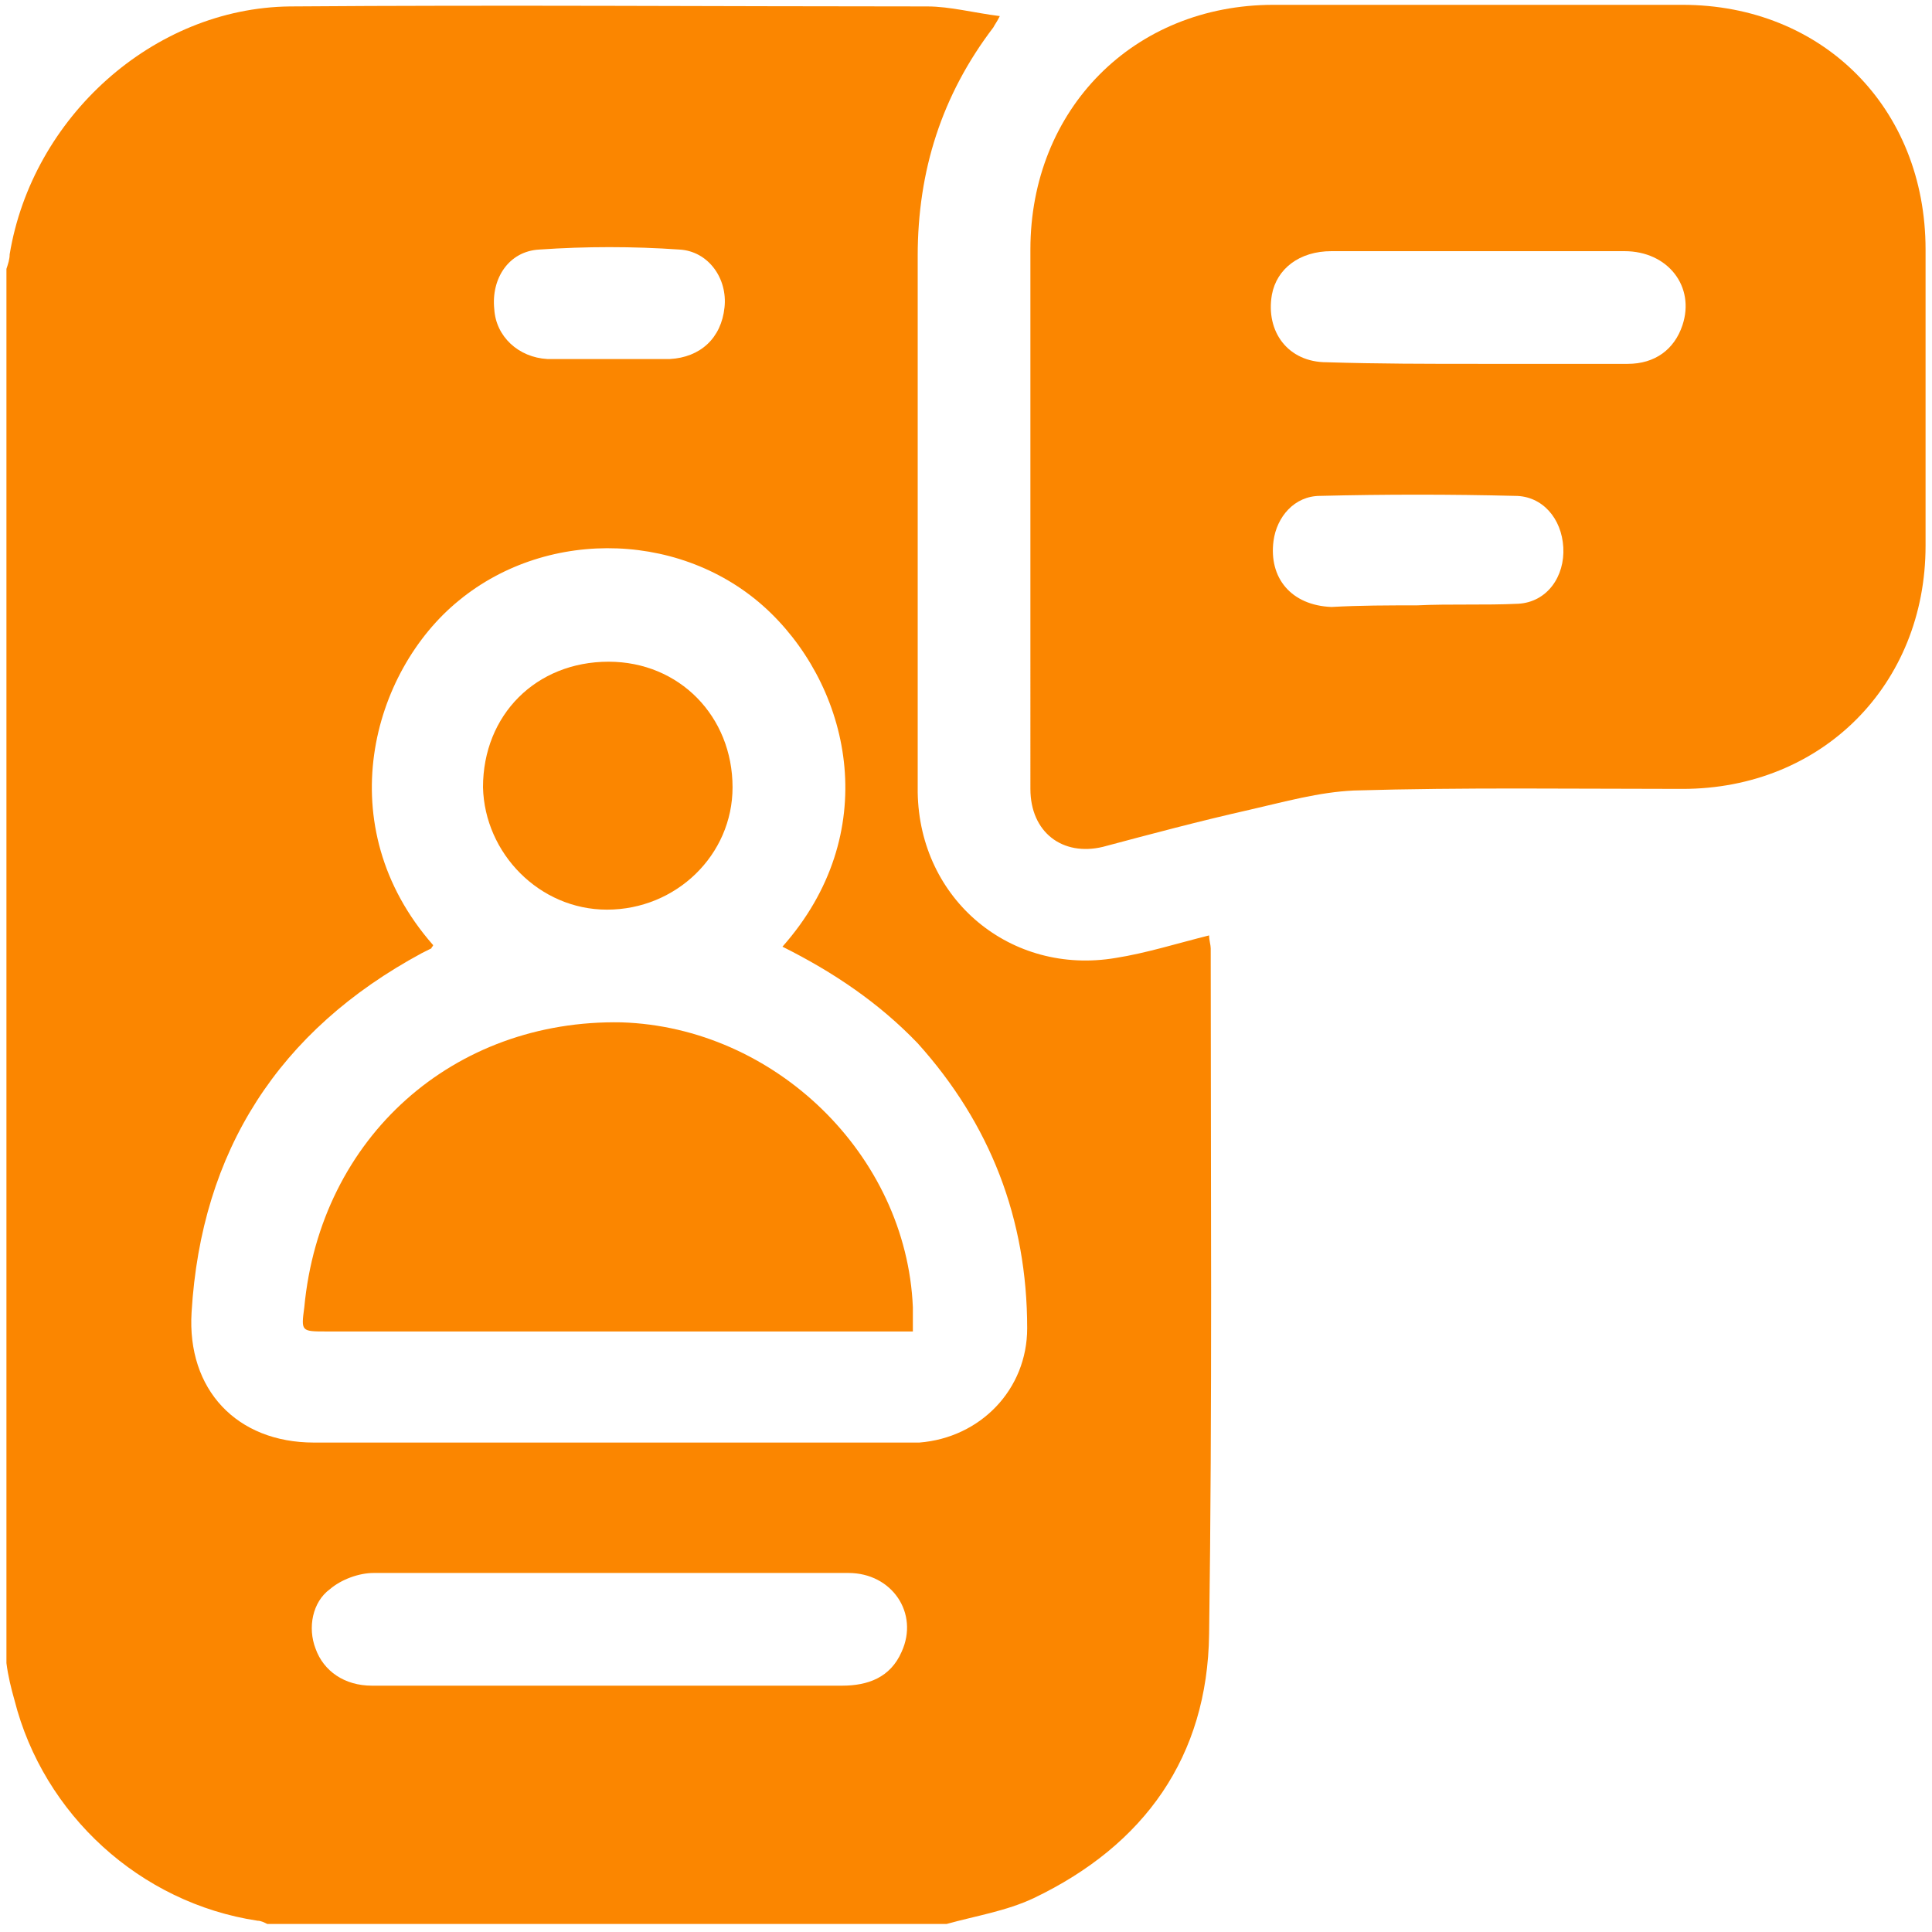 <svg version="1.1" id="Layer_1" xmlns="http://www.w3.org/2000/svg" x="0" y="0" viewBox="0 0 120 120" style="enable-background:new 0 0 120 120" xml:space="preserve"><style>.st0{fill:#fb8600}</style><path class="st0" d="M.4 103.3V16.7c.1-.3.2-.6.2-.9C2 7.3 9.5.5 18 .4 31.2.3 44.4.4 57.6.4c1.4 0 2.9.4 4.5.6-.2.4-.3.5-.4.7-3.2 4.2-4.7 8.9-4.7 14.2v33.3c.1 6.7 5.8 11.4 12.3 10.3 1.9-.3 3.8-.9 5.8-1.4 0 .3.1.6.1.8 0 14.2.1 28.4-.1 42.6-.1 7.6-4 13.1-10.9 16.4-1.7.8-3.6 1.1-5.4 1.6H16.6c-.2-.1-.4-.2-.6-.2-7.3-1.1-13.3-6.6-15.1-13.7-.2-.7-.4-1.5-.5-2.3zm48.2-44.5c6.2-7 4.3-15.8-.7-20.7-5.2-5.1-13.8-5.4-19.4-.8-5.4 4.4-8.1 14-1.6 21.4 0 .1-.1.1-.1.2l-.6.3C17.3 64 12.5 71.5 11.9 81.5c-.3 4.8 2.8 8.1 7.6 8.1h37.6c3.8-.3 6.7-3.3 6.7-7.1 0-6.8-2.3-12.7-6.8-17.7-2.4-2.5-5.2-4.4-8.4-6zM37.7 97.7H23.2c-.9 0-2 .4-2.7 1-1.1.8-1.4 2.4-.9 3.7.5 1.4 1.8 2.3 3.5 2.3h29.2c1.6 0 3-.5 3.7-2.1 1.1-2.4-.6-4.9-3.3-4.9h-15zm.1-75.4h3.8c1.9-.1 3.2-1.3 3.4-3.2.2-1.8-1-3.5-2.8-3.6-2.9-.2-5.8-.2-8.7 0-1.9.1-3 1.8-2.8 3.7.1 1.7 1.5 3 3.3 3.1h3.8z"/><path class="st0" d="M64 31.7V15.5C64 6.8 70.4.3 79.1.3h25.4c8.7 0 15.1 6.4 15.1 15.2v18.4c0 8.6-6.4 15.1-15.1 15.1-6.8 0-13.6-.1-20.4.1-2.2.1-4.3.7-6.5 1.2-3.1.7-6.1 1.5-9.1 2.3-2.5.6-4.5-.9-4.5-3.6V31.7zm27.8-9.1h9.3c1.7 0 2.9-.9 3.4-2.4.8-2.4-.9-4.6-3.6-4.6H82.7c-2 0-3.4 1.1-3.7 2.7-.4 2.3 1 4.2 3.4 4.2 3.2.1 6.3.1 9.4.1zm-3.8 15c2.1-.1 4.2 0 6.3-.1 1.8-.1 2.9-1.7 2.8-3.5s-1.3-3.2-3-3.2c-4-.1-8.1-.1-12.1 0-1.6 0-2.7 1.3-2.9 2.8-.3 2.3 1.1 4 3.6 4.1 1.8-.1 3.5-.1 5.3-.1zM56.7 82.7H20.3c-1.6 0-1.6 0-1.4-1.5 1-10.6 9.3-17.9 19.7-17.7 9.5.3 17.7 8.2 18.1 17.7v1.5zM37.7 56.5c-4.2 0-7.6-3.5-7.7-7.6 0-4.5 3.3-7.8 7.8-7.8 4.4 0 7.7 3.4 7.7 7.8 0 4.2-3.5 7.6-7.8 7.6z"/></svg>